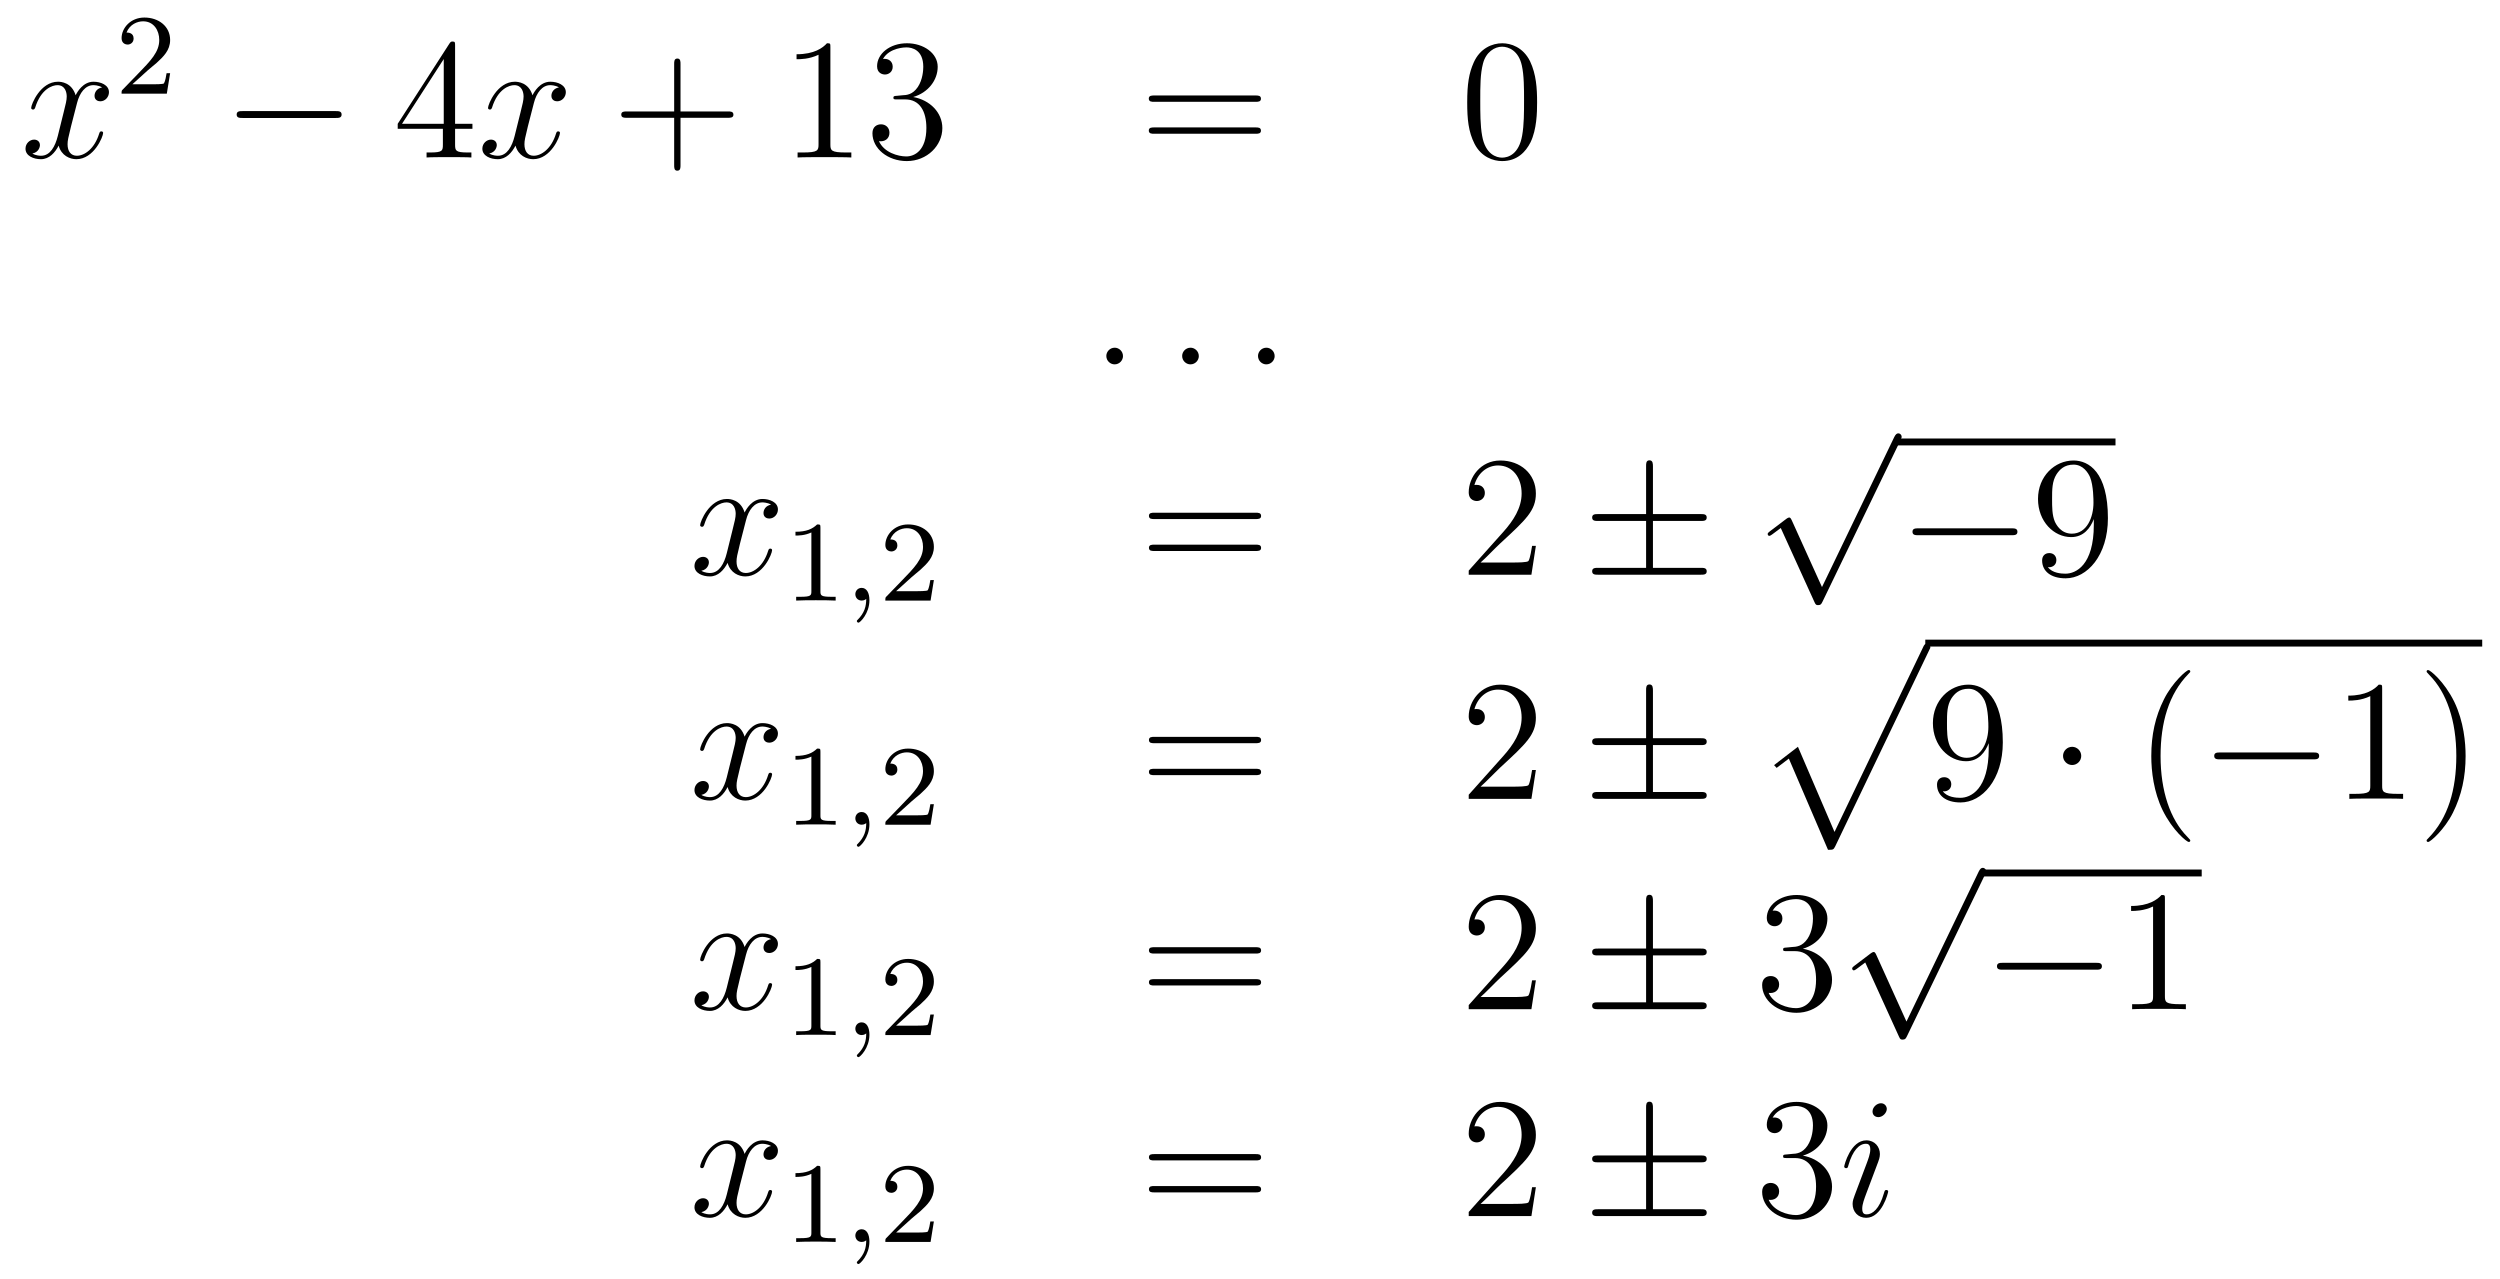 <?xml version='1.0'?>
<!-- This file was generated by dvisvgm 1.14.1 -->
<svg height='89pt' version='1.1' viewBox='0 -89 174 89' width='174pt' xmlns='http://www.w3.org/2000/svg' xmlns:xlink='http://www.w3.org/1999/xlink'>
<g id='page1'>
<g transform='matrix(1 0 0 1 -132 578)'>
<path d='M139.106 -660.917C138.724 -660.846 138.58 -660.559 138.58 -660.332C138.58 -660.045 138.807 -659.949 138.975 -659.949C139.333 -659.949 139.584 -660.26 139.584 -660.582C139.584 -661.085 139.011 -661.312 138.508 -661.312C137.779 -661.312 137.373 -660.594 137.265 -660.367C136.99 -661.264 136.249 -661.312 136.034 -661.312C134.815 -661.312 134.169 -659.746 134.169 -659.483C134.169 -659.435 134.217 -659.375 134.301 -659.375C134.396 -659.375 134.42 -659.447 134.444 -659.495C134.851 -660.822 135.652 -661.073 135.998 -661.073C136.536 -661.073 136.644 -660.571 136.644 -660.284C136.644 -660.021 136.572 -659.746 136.428 -659.172L136.022 -657.534C135.843 -656.817 135.496 -656.16 134.862 -656.16C134.803 -656.16 134.504 -656.16 134.253 -656.315C134.683 -656.399 134.779 -656.757 134.779 -656.901C134.779 -657.14 134.6 -657.283 134.373 -657.283C134.086 -657.283 133.775 -657.032 133.775 -656.65C133.775 -656.148 134.337 -655.92 134.851 -655.92C135.424 -655.92 135.831 -656.375 136.082 -656.865C136.273 -656.16 136.871 -655.92 137.313 -655.92C138.533 -655.92 139.178 -657.487 139.178 -657.749C139.178 -657.809 139.13 -657.857 139.058 -657.857C138.951 -657.857 138.939 -657.797 138.903 -657.702C138.58 -656.65 137.887 -656.16 137.349 -656.16C136.931 -656.16 136.703 -656.47 136.703 -656.96C136.703 -657.223 136.751 -657.415 136.943 -658.204L137.361 -659.829C137.54 -660.547 137.947 -661.073 138.497 -661.073C138.521 -661.073 138.855 -661.073 139.106 -660.917Z' fill-rule='evenodd'/>
<path d='M142.287 -662.106C142.415 -662.225 142.749 -662.488 142.877 -662.6C143.371 -663.054 143.841 -663.492 143.841 -664.217C143.841 -665.165 143.044 -665.779 142.048 -665.779C141.092 -665.779 140.462 -665.054 140.462 -664.345C140.462 -663.954 140.773 -663.898 140.885 -663.898C141.052 -663.898 141.299 -664.018 141.299 -664.321C141.299 -664.735 140.901 -664.735 140.805 -664.735C141.036 -665.317 141.57 -665.516 141.96 -665.516C142.702 -665.516 143.084 -664.887 143.084 -664.217C143.084 -663.388 142.502 -662.783 141.562 -661.819L140.558 -660.783C140.462 -660.695 140.462 -660.679 140.462 -660.48H143.61L143.841 -661.906H143.594C143.57 -661.747 143.506 -661.348 143.411 -661.197C143.363 -661.133 142.757 -661.133 142.63 -661.133H141.211L142.287 -662.106Z' fill-rule='evenodd'/>
<path d='M155.358 -658.789C155.561 -658.789 155.776 -658.789 155.776 -659.028C155.776 -659.268 155.561 -659.268 155.358 -659.268H148.891C148.688 -659.268 148.472 -659.268 148.472 -659.028C148.472 -658.789 148.688 -658.789 148.891 -658.789H155.358Z' fill-rule='evenodd'/>
<path d='M163.674 -663.822C163.674 -664.049 163.674 -664.109 163.506 -664.109C163.411 -664.109 163.375 -664.109 163.279 -663.966L159.681 -658.383V-658.036H162.825V-656.948C162.825 -656.506 162.801 -656.387 161.928 -656.387H161.689V-656.04C161.964 -656.064 162.909 -656.064 163.243 -656.064S164.535 -656.064 164.809 -656.04V-656.387H164.57C163.71 -656.387 163.674 -656.506 163.674 -656.948V-658.036H164.881V-658.383H163.674V-663.822ZM162.885 -662.89V-658.383H159.98L162.885 -662.89Z' fill-rule='evenodd'/>
<path d='M170.903 -660.917C170.521 -660.846 170.378 -660.559 170.378 -660.332C170.378 -660.045 170.605 -659.949 170.772 -659.949C171.131 -659.949 171.382 -660.26 171.382 -660.582C171.382 -661.085 170.808 -661.312 170.306 -661.312C169.577 -661.312 169.17 -660.594 169.062 -660.367C168.788 -661.264 168.046 -661.312 167.831 -661.312C166.612 -661.312 165.966 -659.746 165.966 -659.483C165.966 -659.435 166.014 -659.375 166.098 -659.375C166.193 -659.375 166.218 -659.447 166.241 -659.495C166.648 -660.822 167.449 -661.073 167.795 -661.073C168.333 -661.073 168.441 -660.571 168.441 -660.284C168.441 -660.021 168.369 -659.746 168.226 -659.172L167.819 -657.534C167.64 -656.817 167.293 -656.16 166.66 -656.16C166.6 -656.16 166.301 -656.16 166.05 -656.315C166.48 -656.399 166.576 -656.757 166.576 -656.901C166.576 -657.14 166.397 -657.283 166.17 -657.283C165.883 -657.283 165.572 -657.032 165.572 -656.65C165.572 -656.148 166.134 -655.92 166.648 -655.92C167.222 -655.92 167.628 -656.375 167.879 -656.865C168.07 -656.16 168.668 -655.92 169.11 -655.92C170.33 -655.92 170.975 -657.487 170.975 -657.749C170.975 -657.809 170.927 -657.857 170.856 -657.857C170.748 -657.857 170.736 -657.797 170.7 -657.702C170.378 -656.65 169.684 -656.16 169.146 -656.16C168.728 -656.16 168.501 -656.47 168.501 -656.96C168.501 -657.223 168.548 -657.415 168.74 -658.204L169.158 -659.829C169.338 -660.547 169.744 -661.073 170.294 -661.073C170.318 -661.073 170.652 -661.073 170.903 -660.917Z' fill-rule='evenodd'/>
<path d='M179.364 -658.801H182.664C182.831 -658.801 183.046 -658.801 183.046 -659.017C183.046 -659.244 182.843 -659.244 182.664 -659.244H179.364V-662.543C179.364 -662.71 179.364 -662.926 179.149 -662.926C178.922 -662.926 178.922 -662.722 178.922 -662.543V-659.244H175.623C175.455 -659.244 175.24 -659.244 175.24 -659.028C175.24 -658.801 175.444 -658.801 175.623 -658.801H178.922V-655.502C178.922 -655.335 178.922 -655.12 179.137 -655.12C179.364 -655.12 179.364 -655.323 179.364 -655.502V-658.801Z' fill-rule='evenodd'/>
<path d='M189.795 -663.702C189.795 -663.978 189.795 -663.989 189.556 -663.989C189.269 -663.667 188.671 -663.224 187.44 -663.224V-662.878C187.715 -662.878 188.312 -662.878 188.97 -663.188V-656.96C188.97 -656.53 188.934 -656.387 187.882 -656.387H187.512V-656.04C187.834 -656.064 188.994 -656.064 189.388 -656.064C189.783 -656.064 190.93 -656.064 191.253 -656.04V-656.387H190.883C189.831 -656.387 189.795 -656.53 189.795 -656.96V-663.702ZM194.431 -660.332C194.228 -660.32 194.18 -660.307 194.18 -660.2C194.18 -660.081 194.24 -660.081 194.455 -660.081H195.005C196.021 -660.081 196.476 -659.244 196.476 -658.096C196.476 -656.53 195.662 -656.112 195.077 -656.112C194.503 -656.112 193.523 -656.387 193.176 -657.176C193.559 -657.116 193.906 -657.331 193.906 -657.761C193.906 -658.108 193.655 -658.347 193.32 -658.347C193.033 -658.347 192.722 -658.18 192.722 -657.726C192.722 -656.662 193.786 -655.789 195.113 -655.789C196.535 -655.789 197.587 -656.877 197.587 -658.084C197.587 -659.184 196.703 -660.045 195.556 -660.248C196.595 -660.547 197.264 -661.419 197.264 -662.352C197.264 -663.296 196.284 -663.989 195.125 -663.989C193.93 -663.989 193.045 -663.26 193.045 -662.388C193.045 -661.909 193.415 -661.814 193.595 -661.814C193.846 -661.814 194.132 -661.993 194.132 -662.352C194.132 -662.734 193.846 -662.902 193.583 -662.902C193.511 -662.902 193.487 -662.902 193.451 -662.89C193.906 -663.702 195.029 -663.702 195.089 -663.702C195.484 -663.702 196.26 -663.523 196.26 -662.352C196.26 -662.125 196.225 -661.455 195.878 -660.941C195.52 -660.415 195.113 -660.379 194.79 -660.367L194.431 -660.332Z' fill-rule='evenodd'/>
<path d='M219.379 -659.913C219.546 -659.913 219.762 -659.913 219.762 -660.128C219.762 -660.355 219.558 -660.355 219.379 -660.355H212.338C212.171 -660.355 211.956 -660.355 211.956 -660.14C211.956 -659.913 212.159 -659.913 212.338 -659.913H219.379ZM219.379 -657.69C219.546 -657.69 219.762 -657.69 219.762 -657.905C219.762 -658.132 219.558 -658.132 219.379 -658.132H212.338C212.171 -658.132 211.956 -658.132 211.956 -657.917C211.956 -657.69 212.159 -657.69 212.338 -657.69H219.379Z' fill-rule='evenodd'/>
<path d='M238.982 -659.865C238.982 -660.858 238.922 -661.826 238.493 -662.734C238.002 -663.727 237.142 -663.989 236.556 -663.989C235.862 -663.989 235.014 -663.643 234.571 -662.651C234.236 -661.897 234.118 -661.156 234.118 -659.865C234.118 -658.706 234.2 -657.833 234.631 -656.984C235.097 -656.076 235.922 -655.789 236.544 -655.789C237.584 -655.789 238.182 -656.411 238.529 -657.104C238.958 -658 238.982 -659.172 238.982 -659.865ZM236.544 -656.028C236.161 -656.028 235.385 -656.243 235.157 -657.546C235.026 -658.263 235.026 -659.172 235.026 -660.009C235.026 -660.989 235.026 -661.873 235.217 -662.579C235.42 -663.38 236.03 -663.75 236.544 -663.75C236.998 -663.75 237.691 -663.475 237.918 -662.448C238.074 -661.766 238.074 -660.822 238.074 -660.009C238.074 -659.208 238.074 -658.299 237.942 -657.57C237.715 -656.255 236.963 -656.028 236.544 -656.028Z' fill-rule='evenodd'/>
<path d='M210.16 -642.214C210.16 -642.56 209.873 -642.8 209.586 -642.8C209.239 -642.8 209 -642.513 209 -642.226C209 -641.879 209.287 -641.64 209.574 -641.64C209.921 -641.64 210.16 -641.927 210.16 -642.214Z' fill-rule='evenodd'/>
<path d='M215.438 -642.214C215.438 -642.56 215.15 -642.8 214.864 -642.8C214.517 -642.8 214.278 -642.513 214.278 -642.226C214.278 -641.879 214.565 -641.64 214.852 -641.64C215.198 -641.64 215.438 -641.927 215.438 -642.214Z' fill-rule='evenodd'/>
<path d='M220.716 -642.214C220.716 -642.56 220.429 -642.8 220.142 -642.8C219.796 -642.8 219.557 -642.513 219.557 -642.226C219.557 -641.879 219.844 -641.64 220.13 -641.64C220.477 -641.64 220.716 -641.927 220.716 -642.214Z' fill-rule='evenodd'/>
<path d='M185.666 -631.877C185.284 -631.806 185.14 -631.519 185.14 -631.292C185.14 -631.005 185.367 -630.909 185.535 -630.909C185.893 -630.909 186.144 -631.22 186.144 -631.542C186.144 -632.045 185.571 -632.272 185.068 -632.272C184.339 -632.272 183.933 -631.554 183.825 -631.327C183.55 -632.224 182.809 -632.272 182.594 -632.272C181.375 -632.272 180.729 -630.706 180.729 -630.443C180.729 -630.395 180.777 -630.335 180.861 -630.335C180.956 -630.335 180.98 -630.407 181.004 -630.455C181.411 -631.782 182.212 -632.033 182.558 -632.033C183.096 -632.033 183.204 -631.531 183.204 -631.244C183.204 -630.981 183.132 -630.706 182.988 -630.132L182.582 -628.494C182.403 -627.777 182.056 -627.12 181.422 -627.12C181.363 -627.12 181.064 -627.12 180.813 -627.275C181.243 -627.359 181.339 -627.717 181.339 -627.861C181.339 -628.1 181.16 -628.243 180.933 -628.243C180.646 -628.243 180.335 -627.992 180.335 -627.61C180.335 -627.108 180.897 -626.88 181.411 -626.88C181.984 -626.88 182.391 -627.335 182.642 -627.825C182.833 -627.12 183.431 -626.88 183.873 -626.88C185.093 -626.88 185.738 -628.447 185.738 -628.709C185.738 -628.769 185.69 -628.817 185.618 -628.817C185.511 -628.817 185.499 -628.757 185.463 -628.662C185.14 -627.61 184.447 -627.12 183.909 -627.12C183.491 -627.12 183.263 -627.43 183.263 -627.92C183.263 -628.183 183.311 -628.375 183.503 -629.164L183.921 -630.789C184.1 -631.507 184.507 -632.033 185.057 -632.033C185.081 -632.033 185.415 -632.033 185.666 -631.877Z' fill-rule='evenodd'/>
<path d='M189.102 -630.276C189.102 -630.491 189.086 -630.499 188.871 -630.499C188.544 -630.18 188.122 -629.989 187.365 -629.989V-629.726C187.58 -629.726 188.01 -629.726 188.472 -629.941V-625.853C188.472 -625.558 188.449 -625.463 187.692 -625.463H187.413V-625.2C187.739 -625.224 188.425 -625.224 188.783 -625.224C189.142 -625.224 189.835 -625.224 190.162 -625.2V-625.463H189.883C189.126 -625.463 189.102 -625.558 189.102 -625.853V-630.276Z' fill-rule='evenodd'/>
<path d='M192.289 -625.319C192.289 -624.802 192.178 -624.348 191.684 -623.853C191.652 -623.829 191.636 -623.813 191.636 -623.774C191.636 -623.71 191.7 -623.662 191.755 -623.662C191.851 -623.662 192.512 -624.292 192.512 -625.224C192.512 -625.734 192.322 -626.084 191.97 -626.084C191.692 -626.084 191.532 -625.861 191.532 -625.646C191.532 -625.423 191.684 -625.2 191.979 -625.2C192.17 -625.2 192.289 -625.312 192.289 -625.319Z' fill-rule='evenodd'/>
<path d='M195.445 -626.826C195.572 -626.945 195.907 -627.208 196.034 -627.32C196.529 -627.774 196.998 -628.212 196.998 -628.937C196.998 -629.885 196.201 -630.499 195.205 -630.499C194.25 -630.499 193.62 -629.774 193.62 -629.065C193.62 -628.674 193.931 -628.618 194.042 -628.618C194.209 -628.618 194.456 -628.738 194.456 -629.041C194.456 -629.455 194.058 -629.455 193.963 -629.455C194.194 -630.037 194.728 -630.236 195.118 -630.236C195.859 -630.236 196.242 -629.607 196.242 -628.937C196.242 -628.108 195.66 -627.503 194.719 -626.539L193.716 -625.503C193.62 -625.415 193.62 -625.399 193.62 -625.2H196.768L196.998 -626.626H196.752C196.728 -626.467 196.664 -626.068 196.568 -625.917C196.52 -625.853 195.914 -625.853 195.787 -625.853H194.369L195.445 -626.826Z' fill-rule='evenodd'/>
<path d='M219.389 -630.873C219.557 -630.873 219.772 -630.873 219.772 -631.088C219.772 -631.315 219.569 -631.315 219.389 -631.315H212.348C212.18 -631.315 211.966 -631.315 211.966 -631.1C211.966 -630.873 212.168 -630.873 212.348 -630.873H219.389ZM219.389 -628.65C219.557 -628.65 219.772 -628.65 219.772 -628.865C219.772 -629.092 219.569 -629.092 219.389 -629.092H212.348C212.18 -629.092 211.966 -629.092 211.966 -628.877C211.966 -628.65 212.168 -628.65 212.348 -628.65H219.389Z' fill-rule='evenodd'/>
<path d='M238.897 -629.008H238.634C238.598 -628.805 238.502 -628.147 238.382 -627.956C238.3 -627.849 237.618 -627.849 237.259 -627.849H235.048C235.37 -628.124 236.1 -628.889 236.411 -629.176C238.228 -630.849 238.897 -631.471 238.897 -632.654C238.897 -634.029 237.809 -634.949 236.423 -634.949C235.036 -634.949 234.223 -633.766 234.223 -632.738C234.223 -632.128 234.749 -632.128 234.785 -632.128C235.036 -632.128 235.346 -632.307 235.346 -632.69C235.346 -633.025 235.12 -633.252 234.785 -633.252C234.677 -633.252 234.654 -633.252 234.618 -633.24C234.845 -634.053 235.49 -634.603 236.267 -634.603C237.283 -634.603 237.905 -633.754 237.905 -632.654C237.905 -631.638 237.319 -630.753 236.638 -629.988L234.223 -627.287V-627H238.586L238.897 -629.008Z' fill-rule='evenodd'/>
<path d='M247.045 -630.742H250.368C250.572 -630.742 250.787 -630.742 250.787 -630.981S250.572 -631.22 250.368 -631.22H247.045V-634.519C247.045 -634.71 247.045 -634.962 246.806 -634.962S246.568 -634.746 246.568 -634.555V-631.22H243.232C243.029 -631.22 242.814 -631.22 242.814 -630.981S243.029 -630.742 243.232 -630.742H246.568V-627.478H243.232C243.029 -627.478 242.814 -627.478 242.814 -627.239C242.814 -627 243.029 -627 243.232 -627H250.368C250.572 -627 250.787 -627 250.787 -627.239C250.787 -627.478 250.572 -627.478 250.368 -627.478H247.045V-630.742Z' fill-rule='evenodd'/>
<path d='M258.81 -626.139L256.706 -630.789C256.622 -630.981 256.562 -630.981 256.526 -630.981C256.516 -630.981 256.456 -630.981 256.324 -630.885L255.188 -630.024C255.032 -629.905 255.032 -629.869 255.032 -629.833C255.032 -629.773 255.068 -629.702 255.152 -629.702C255.224 -629.702 255.427 -629.869 255.559 -629.965C255.63 -630.024 255.81 -630.156 255.941 -630.252L258.296 -625.075C258.379 -624.884 258.439 -624.884 258.547 -624.884C258.726 -624.884 258.762 -624.956 258.846 -625.123L264.274 -636.36C264.356 -636.528 264.356 -636.575 264.356 -636.599C264.356 -636.719 264.262 -636.838 264.118 -636.838C264.022 -636.838 263.939 -636.778 263.843 -636.587L258.81 -626.139Z' fill-rule='evenodd'/>
<path d='M264 -636H279.239V-636.48H264'/>
<path d='M271.994 -629.749C272.198 -629.749 272.413 -629.749 272.413 -629.988C272.413 -630.228 272.198 -630.228 271.994 -630.228H265.528C265.325 -630.228 265.109 -630.228 265.109 -629.988C265.109 -629.749 265.325 -629.749 265.528 -629.749H271.994Z' fill-rule='evenodd'/>
<path d='M277.73 -630.479C277.73 -627.657 276.475 -627.072 275.758 -627.072C275.471 -627.072 274.837 -627.108 274.538 -627.526H274.61C274.694 -627.502 275.124 -627.574 275.124 -628.016C275.124 -628.279 274.945 -628.506 274.634 -628.506C274.324 -628.506 274.132 -628.303 274.132 -627.992C274.132 -627.251 274.73 -626.749 275.77 -626.749C277.265 -626.749 278.711 -628.339 278.711 -630.933C278.711 -634.148 277.372 -634.949 276.32 -634.949C275.005 -634.949 273.845 -633.85 273.845 -632.272C273.845 -630.694 274.957 -629.618 276.152 -629.618C277.037 -629.618 277.492 -630.263 277.73 -630.873V-630.479ZM276.2 -629.857C275.447 -629.857 275.124 -630.467 275.017 -630.694C274.825 -631.148 274.825 -631.722 274.825 -632.26C274.825 -632.929 274.825 -633.503 275.136 -633.993C275.352 -634.316 275.675 -634.662 276.32 -634.662C277.001 -634.662 277.348 -634.065 277.468 -633.79C277.706 -633.204 277.706 -632.188 277.706 -632.009C277.706 -631.005 277.252 -629.857 276.2 -629.857Z' fill-rule='evenodd'/>
<path d='M185.666 -616.277C185.284 -616.206 185.14 -615.919 185.14 -615.692C185.14 -615.405 185.367 -615.309 185.535 -615.309C185.893 -615.309 186.144 -615.62 186.144 -615.942C186.144 -616.445 185.571 -616.672 185.068 -616.672C184.339 -616.672 183.933 -615.954 183.825 -615.727C183.55 -616.624 182.809 -616.672 182.594 -616.672C181.375 -616.672 180.729 -615.106 180.729 -614.843C180.729 -614.795 180.777 -614.735 180.861 -614.735C180.956 -614.735 180.98 -614.807 181.004 -614.855C181.411 -616.182 182.212 -616.433 182.558 -616.433C183.096 -616.433 183.204 -615.931 183.204 -615.644C183.204 -615.381 183.132 -615.106 182.988 -614.532L182.582 -612.894C182.403 -612.177 182.056 -611.52 181.422 -611.52C181.363 -611.52 181.064 -611.52 180.813 -611.675C181.243 -611.759 181.339 -612.117 181.339 -612.261C181.339 -612.5 181.16 -612.643 180.933 -612.643C180.646 -612.643 180.335 -612.392 180.335 -612.01C180.335 -611.508 180.897 -611.28 181.411 -611.28C181.984 -611.28 182.391 -611.735 182.642 -612.225C182.833 -611.52 183.431 -611.28 183.873 -611.28C185.093 -611.28 185.738 -612.847 185.738 -613.109C185.738 -613.169 185.69 -613.217 185.618 -613.217C185.511 -613.217 185.499 -613.157 185.463 -613.062C185.14 -612.01 184.447 -611.52 183.909 -611.52C183.491 -611.52 183.263 -611.83 183.263 -612.32C183.263 -612.583 183.311 -612.775 183.503 -613.564L183.921 -615.189C184.1 -615.907 184.507 -616.433 185.057 -616.433C185.081 -616.433 185.415 -616.433 185.666 -616.277Z' fill-rule='evenodd'/>
<path d='M189.102 -614.676C189.102 -614.891 189.086 -614.899 188.871 -614.899C188.544 -614.58 188.122 -614.389 187.365 -614.389V-614.126C187.58 -614.126 188.01 -614.126 188.472 -614.341V-610.253C188.472 -609.958 188.449 -609.863 187.692 -609.863H187.413V-609.6C187.739 -609.624 188.425 -609.624 188.783 -609.624C189.142 -609.624 189.835 -609.624 190.162 -609.6V-609.863H189.883C189.126 -609.863 189.102 -609.958 189.102 -610.253V-614.676Z' fill-rule='evenodd'/>
<path d='M192.289 -609.719C192.289 -609.202 192.178 -608.748 191.684 -608.253C191.652 -608.229 191.636 -608.213 191.636 -608.174C191.636 -608.11 191.7 -608.062 191.755 -608.062C191.851 -608.062 192.512 -608.692 192.512 -609.624C192.512 -610.134 192.322 -610.484 191.97 -610.484C191.692 -610.484 191.532 -610.261 191.532 -610.046C191.532 -609.823 191.684 -609.6 191.979 -609.6C192.17 -609.6 192.289 -609.712 192.289 -609.719Z' fill-rule='evenodd'/>
<path d='M195.445 -611.226C195.572 -611.345 195.907 -611.608 196.034 -611.72C196.529 -612.174 196.998 -612.612 196.998 -613.337C196.998 -614.285 196.201 -614.899 195.205 -614.899C194.25 -614.899 193.62 -614.174 193.62 -613.465C193.62 -613.074 193.931 -613.018 194.042 -613.018C194.209 -613.018 194.456 -613.138 194.456 -613.441C194.456 -613.855 194.058 -613.855 193.963 -613.855C194.194 -614.437 194.728 -614.636 195.118 -614.636C195.859 -614.636 196.242 -614.007 196.242 -613.337C196.242 -612.508 195.66 -611.903 194.719 -610.939L193.716 -609.903C193.62 -609.815 193.62 -609.799 193.62 -609.6H196.768L196.998 -611.026H196.752C196.728 -610.867 196.664 -610.468 196.568 -610.317C196.52 -610.253 195.914 -610.253 195.787 -610.253H194.369L195.445 -611.226Z' fill-rule='evenodd'/>
<path d='M219.389 -615.273C219.557 -615.273 219.772 -615.273 219.772 -615.488C219.772 -615.715 219.569 -615.715 219.389 -615.715H212.348C212.18 -615.715 211.966 -615.715 211.966 -615.5C211.966 -615.273 212.168 -615.273 212.348 -615.273H219.389ZM219.389 -613.05C219.557 -613.05 219.772 -613.05 219.772 -613.265C219.772 -613.492 219.569 -613.492 219.389 -613.492H212.348C212.18 -613.492 211.966 -613.492 211.966 -613.277C211.966 -613.05 212.168 -613.05 212.348 -613.05H219.389Z' fill-rule='evenodd'/>
<path d='M238.897 -613.408H238.634C238.598 -613.205 238.502 -612.547 238.382 -612.356C238.3 -612.249 237.618 -612.249 237.259 -612.249H235.048C235.37 -612.524 236.1 -613.289 236.411 -613.576C238.228 -615.249 238.897 -615.871 238.897 -617.054C238.897 -618.429 237.809 -619.349 236.423 -619.349C235.036 -619.349 234.223 -618.166 234.223 -617.138C234.223 -616.528 234.749 -616.528 234.785 -616.528C235.036 -616.528 235.346 -616.707 235.346 -617.09C235.346 -617.425 235.12 -617.652 234.785 -617.652C234.677 -617.652 234.654 -617.652 234.618 -617.64C234.845 -618.453 235.49 -619.003 236.267 -619.003C237.283 -619.003 237.905 -618.154 237.905 -617.054C237.905 -616.038 237.319 -615.153 236.638 -614.388L234.223 -611.687V-611.4H238.586L238.897 -613.408Z' fill-rule='evenodd'/>
<path d='M247.045 -615.142H250.368C250.572 -615.142 250.787 -615.142 250.787 -615.381C250.787 -615.62 250.572 -615.62 250.368 -615.62H247.045V-618.919C247.045 -619.11 247.045 -619.362 246.806 -619.362S246.568 -619.146 246.568 -618.955V-615.62H243.232C243.029 -615.62 242.814 -615.62 242.814 -615.381C242.814 -615.142 243.029 -615.142 243.232 -615.142H246.568V-611.878H243.232C243.029 -611.878 242.814 -611.878 242.814 -611.639C242.814 -611.4 243.029 -611.4 243.232 -611.4H250.368C250.572 -611.4 250.787 -611.4 250.787 -611.639C250.787 -611.878 250.572 -611.878 250.368 -611.878H247.045V-615.142Z' fill-rule='evenodd'/>
<path d='M259.229 -607.853C259.6 -607.853 259.61 -607.865 259.73 -608.092L266.269 -621.744C266.353 -621.899 266.353 -621.923 266.353 -621.959C266.353 -622.091 266.257 -622.198 266.114 -622.198C265.958 -622.198 265.91 -622.091 265.85 -621.959L259.682 -609.097L257.136 -615.026L255.475 -613.747L255.654 -613.555L256.504 -614.201L259.229 -607.853Z' fill-rule='evenodd'/>
<path d='M266 -622H304.762V-622.48H266'/>
<path d='M270.415 -614.879C270.415 -612.057 269.16 -611.472 268.442 -611.472C268.156 -611.472 267.522 -611.508 267.223 -611.926H267.295C267.379 -611.902 267.809 -611.974 267.809 -612.416C267.809 -612.679 267.63 -612.906 267.319 -612.906C267.008 -612.906 266.816 -612.703 266.816 -612.392C266.816 -611.651 267.415 -611.149 268.454 -611.149C269.95 -611.149 271.396 -612.739 271.396 -615.333C271.396 -618.548 270.056 -619.349 269.005 -619.349C267.69 -619.349 266.53 -618.25 266.53 -616.672C266.53 -615.094 267.642 -614.018 268.837 -614.018C269.722 -614.018 270.176 -614.663 270.415 -615.273V-614.879ZM268.885 -614.257C268.132 -614.257 267.809 -614.867 267.702 -615.094C267.51 -615.548 267.51 -616.122 267.51 -616.66C267.51 -617.329 267.51 -617.903 267.821 -618.393C268.037 -618.716 268.36 -619.062 269.005 -619.062C269.686 -619.062 270.032 -618.465 270.152 -618.19C270.391 -617.604 270.391 -616.588 270.391 -616.409C270.391 -615.405 269.936 -614.257 268.885 -614.257Z' fill-rule='evenodd'/>
<path d='M276.854 -614.388C276.854 -614.735 276.568 -615.022 276.221 -615.022C275.874 -615.022 275.587 -614.735 275.587 -614.388C275.587 -614.042 275.874 -613.755 276.221 -613.755C276.568 -613.755 276.854 -614.042 276.854 -614.388Z' fill-rule='evenodd'/>
<path d='M284.443 -608.495C284.443 -608.531 284.443 -608.555 284.24 -608.758C283.045 -609.966 282.376 -611.938 282.376 -614.377C282.376 -616.696 282.937 -618.692 284.324 -620.103C284.443 -620.21 284.443 -620.234 284.443 -620.27C284.443 -620.342 284.383 -620.366 284.335 -620.366C284.18 -620.366 283.2 -619.505 282.614 -618.333C282.005 -617.126 281.73 -615.847 281.73 -614.377C281.73 -613.312 281.897 -611.89 282.518 -610.611C283.224 -609.177 284.204 -608.399 284.335 -608.399C284.383 -608.399 284.443 -608.423 284.443 -608.495Z' fill-rule='evenodd'/>
<path d='M292.994 -614.149C293.198 -614.149 293.413 -614.149 293.413 -614.388C293.413 -614.628 293.198 -614.628 292.994 -614.628H286.528C286.325 -614.628 286.109 -614.628 286.109 -614.388C286.109 -614.149 286.325 -614.149 286.528 -614.149H292.994Z' fill-rule='evenodd'/>
<path d='M297.798 -619.062C297.798 -619.338 297.798 -619.349 297.559 -619.349C297.272 -619.027 296.675 -618.584 295.442 -618.584V-618.238C295.718 -618.238 296.316 -618.238 296.972 -618.548V-612.32C296.972 -611.89 296.938 -611.747 295.885 -611.747H295.514V-611.4C295.837 -611.424 296.998 -611.424 297.391 -611.424C297.786 -611.424 298.933 -611.424 299.256 -611.4V-611.747H298.885C297.834 -611.747 297.798 -611.89 297.798 -612.32V-619.062ZM303.606 -614.377C303.606 -615.285 303.487 -616.767 302.818 -618.154C302.112 -619.588 301.132 -620.366 301 -620.366C300.953 -620.366 300.893 -620.342 300.893 -620.27C300.893 -620.234 300.893 -620.21 301.096 -620.007C302.291 -618.8 302.96 -616.827 302.96 -614.388C302.96 -612.069 302.399 -610.073 301.012 -608.662C300.893 -608.555 300.893 -608.531 300.893 -608.495C300.893 -608.423 300.953 -608.399 301 -608.399C301.156 -608.399 302.136 -609.26 302.722 -610.432C303.331 -611.651 303.606 -612.942 303.606 -614.377Z' fill-rule='evenodd'/>
<path d='M185.666 -601.637C185.284 -601.566 185.14 -601.279 185.14 -601.052C185.14 -600.765 185.367 -600.669 185.535 -600.669C185.893 -600.669 186.144 -600.98 186.144 -601.302C186.144 -601.805 185.571 -602.032 185.068 -602.032C184.339 -602.032 183.933 -601.314 183.825 -601.087C183.55 -601.984 182.809 -602.032 182.594 -602.032C181.375 -602.032 180.729 -600.466 180.729 -600.203C180.729 -600.155 180.777 -600.095 180.861 -600.095C180.956 -600.095 180.98 -600.167 181.004 -600.215C181.411 -601.542 182.212 -601.793 182.558 -601.793C183.096 -601.793 183.204 -601.291 183.204 -601.004C183.204 -600.741 183.132 -600.466 182.988 -599.892L182.582 -598.254C182.403 -597.536 182.056 -596.88 181.422 -596.88C181.363 -596.88 181.064 -596.88 180.813 -597.035C181.243 -597.119 181.339 -597.478 181.339 -597.62C181.339 -597.859 181.16 -598.003 180.933 -598.003C180.646 -598.003 180.335 -597.752 180.335 -597.37C180.335 -596.868 180.897 -596.64 181.411 -596.64C181.984 -596.64 182.391 -597.095 182.642 -597.584C182.833 -596.88 183.431 -596.64 183.873 -596.64C185.093 -596.64 185.738 -598.206 185.738 -598.469C185.738 -598.529 185.69 -598.577 185.618 -598.577C185.511 -598.577 185.499 -598.517 185.463 -598.422C185.14 -597.37 184.447 -596.88 183.909 -596.88C183.491 -596.88 183.263 -597.191 183.263 -597.68C183.263 -597.943 183.311 -598.135 183.503 -598.924L183.921 -600.549C184.1 -601.267 184.507 -601.793 185.057 -601.793C185.081 -601.793 185.415 -601.793 185.666 -601.637Z' fill-rule='evenodd'/>
<path d='M189.102 -600.036C189.102 -600.251 189.086 -600.259 188.871 -600.259C188.544 -599.94 188.122 -599.749 187.365 -599.749V-599.486C187.58 -599.486 188.01 -599.486 188.472 -599.701V-595.614C188.472 -595.319 188.449 -595.223 187.692 -595.223H187.413V-594.96C187.739 -594.984 188.425 -594.984 188.783 -594.984C189.142 -594.984 189.835 -594.984 190.162 -594.96V-595.223H189.883C189.126 -595.223 189.102 -595.319 189.102 -595.614V-600.036Z' fill-rule='evenodd'/>
<path d='M192.289 -595.079C192.289 -594.562 192.178 -594.108 191.684 -593.614C191.652 -593.59 191.636 -593.574 191.636 -593.533C191.636 -593.47 191.7 -593.422 191.755 -593.422C191.851 -593.422 192.512 -594.052 192.512 -594.984C192.512 -595.494 192.322 -595.844 191.97 -595.844C191.692 -595.844 191.532 -595.621 191.532 -595.406C191.532 -595.183 191.684 -594.96 191.979 -594.96C192.17 -594.96 192.289 -595.072 192.289 -595.079Z' fill-rule='evenodd'/>
<path d='M195.445 -596.586C195.572 -596.705 195.907 -596.968 196.034 -597.079C196.529 -597.534 196.998 -597.972 196.998 -598.697C196.998 -599.645 196.201 -600.259 195.205 -600.259C194.25 -600.259 193.62 -599.533 193.62 -598.825C193.62 -598.434 193.931 -598.379 194.042 -598.379C194.209 -598.379 194.456 -598.498 194.456 -598.801C194.456 -599.215 194.058 -599.215 193.963 -599.215C194.194 -599.797 194.728 -599.996 195.118 -599.996C195.859 -599.996 196.242 -599.366 196.242 -598.697C196.242 -597.869 195.66 -597.263 194.719 -596.299L193.716 -595.262C193.62 -595.175 193.62 -595.159 193.62 -594.96H196.768L196.998 -596.387H196.752C196.728 -596.227 196.664 -595.829 196.568 -595.678C196.52 -595.614 195.914 -595.614 195.787 -595.614H194.369L195.445 -596.586Z' fill-rule='evenodd'/>
<path d='M219.389 -600.633C219.557 -600.633 219.772 -600.633 219.772 -600.848C219.772 -601.075 219.569 -601.075 219.389 -601.075H212.348C212.18 -601.075 211.966 -601.075 211.966 -600.86C211.966 -600.633 212.168 -600.633 212.348 -600.633H219.389ZM219.389 -598.41C219.557 -598.41 219.772 -598.41 219.772 -598.625C219.772 -598.852 219.569 -598.852 219.389 -598.852H212.348C212.18 -598.852 211.966 -598.852 211.966 -598.637C211.966 -598.41 212.168 -598.41 212.348 -598.41H219.389Z' fill-rule='evenodd'/>
<path d='M238.897 -598.769H238.634C238.598 -598.565 238.502 -597.907 238.382 -597.716C238.3 -597.608 237.618 -597.608 237.259 -597.608H235.048C235.37 -597.883 236.1 -598.649 236.411 -598.936C238.228 -600.609 238.897 -601.231 238.897 -602.414C238.897 -603.789 237.809 -604.709 236.423 -604.709C235.036 -604.709 234.223 -603.526 234.223 -602.498C234.223 -601.888 234.749 -601.888 234.785 -601.888C235.036 -601.888 235.346 -602.067 235.346 -602.45C235.346 -602.785 235.12 -603.012 234.785 -603.012C234.677 -603.012 234.654 -603.012 234.618 -603C234.845 -603.813 235.49 -604.363 236.267 -604.363C237.283 -604.363 237.905 -603.514 237.905 -602.414C237.905 -601.398 237.319 -600.513 236.638 -599.748L234.223 -597.047V-596.76H238.586L238.897 -598.769Z' fill-rule='evenodd'/>
<path d='M247.045 -600.502H250.368C250.572 -600.502 250.787 -600.502 250.787 -600.741C250.787 -600.98 250.572 -600.98 250.368 -600.98H247.045V-604.279C247.045 -604.47 247.045 -604.722 246.806 -604.722S246.568 -604.506 246.568 -604.315V-600.98H243.232C243.029 -600.98 242.814 -600.98 242.814 -600.741C242.814 -600.502 243.029 -600.502 243.232 -600.502H246.568V-597.238H243.232C243.029 -597.238 242.814 -597.238 242.814 -596.999C242.814 -596.76 243.029 -596.76 243.232 -596.76H250.368C250.572 -596.76 250.787 -596.76 250.787 -596.999C250.787 -597.238 250.572 -597.238 250.368 -597.238H247.045V-600.502Z' fill-rule='evenodd'/>
<path d='M256.354 -601.052C256.151 -601.04 256.103 -601.027 256.103 -600.92C256.103 -600.801 256.163 -600.801 256.378 -600.801H256.928C257.944 -600.801 258.398 -599.964 258.398 -598.817C258.398 -597.25 257.585 -596.832 256.999 -596.832C256.426 -596.832 255.445 -597.107 255.098 -597.895C255.481 -597.836 255.828 -598.051 255.828 -598.481C255.828 -598.828 255.577 -599.068 255.242 -599.068C254.956 -599.068 254.645 -598.9 254.645 -598.446C254.645 -597.382 255.708 -596.509 257.035 -596.509C258.458 -596.509 259.51 -597.596 259.51 -598.804C259.51 -599.904 258.625 -600.765 257.478 -600.968C258.517 -601.267 259.187 -602.139 259.187 -603.072C259.187 -604.016 258.206 -604.709 257.047 -604.709C255.852 -604.709 254.968 -603.98 254.968 -603.108C254.968 -602.629 255.338 -602.534 255.517 -602.534C255.768 -602.534 256.055 -602.713 256.055 -603.072C256.055 -603.454 255.768 -603.622 255.505 -603.622C255.433 -603.622 255.409 -603.622 255.373 -603.61C255.828 -604.422 256.951 -604.422 257.011 -604.422C257.406 -604.422 258.182 -604.243 258.182 -603.072C258.182 -602.845 258.148 -602.175 257.801 -601.661C257.442 -601.135 257.035 -601.099 256.712 -601.087L256.354 -601.052Z' fill-rule='evenodd'/>
<path d='M264.69 -595.9L262.586 -600.549C262.502 -600.741 262.442 -600.741 262.406 -600.741C262.396 -600.741 262.336 -600.741 262.204 -600.645L261.068 -599.784C260.912 -599.665 260.912 -599.629 260.912 -599.593C260.912 -599.533 260.948 -599.461 261.032 -599.461C261.104 -599.461 261.307 -599.629 261.439 -599.725C261.51 -599.784 261.69 -599.916 261.821 -600.012L264.176 -594.835C264.259 -594.644 264.319 -594.644 264.427 -594.644C264.606 -594.644 264.642 -594.716 264.726 -594.883L270.154 -606.12C270.236 -606.288 270.236 -606.335 270.236 -606.359C270.236 -606.479 270.142 -606.598 269.998 -606.598C269.902 -606.598 269.819 -606.538 269.723 -606.347L264.69 -595.9Z' fill-rule='evenodd'/>
<path d='M270 -606H285.239V-606.48H270'/>
<path d='M277.874 -599.509C278.078 -599.509 278.293 -599.509 278.293 -599.748C278.293 -599.988 278.078 -599.988 277.874 -599.988H271.408C271.205 -599.988 270.989 -599.988 270.989 -599.748C270.989 -599.509 271.205 -599.509 271.408 -599.509H277.874Z' fill-rule='evenodd'/>
<path d='M282.678 -604.422C282.678 -604.698 282.678 -604.709 282.439 -604.709C282.152 -604.387 281.555 -603.944 280.324 -603.944V-603.598C280.598 -603.598 281.196 -603.598 281.854 -603.908V-597.68C281.854 -597.25 281.818 -597.107 280.765 -597.107H280.396V-596.76C280.717 -596.784 281.878 -596.784 282.271 -596.784C282.666 -596.784 283.813 -596.784 284.136 -596.76V-597.107H283.766C282.714 -597.107 282.678 -597.25 282.678 -597.68V-604.422Z' fill-rule='evenodd'/>
<path d='M185.666 -587.237C185.284 -587.166 185.14 -586.879 185.14 -586.651C185.14 -586.364 185.367 -586.27 185.535 -586.27C185.893 -586.27 186.144 -586.579 186.144 -586.902C186.144 -587.405 185.571 -587.632 185.068 -587.632C184.339 -587.632 183.933 -586.914 183.825 -586.687C183.55 -587.584 182.809 -587.632 182.594 -587.632C181.375 -587.632 180.729 -586.066 180.729 -585.803C180.729 -585.755 180.777 -585.695 180.861 -585.695C180.956 -585.695 180.98 -585.767 181.004 -585.815C181.411 -587.142 182.212 -587.393 182.558 -587.393C183.096 -587.393 183.204 -586.891 183.204 -586.603C183.204 -586.34 183.132 -586.066 182.988 -585.492L182.582 -583.854C182.403 -583.136 182.056 -582.48 181.422 -582.48C181.363 -582.48 181.064 -582.48 180.813 -582.635C181.243 -582.719 181.339 -583.078 181.339 -583.22C181.339 -583.459 181.16 -583.603 180.933 -583.603C180.646 -583.603 180.335 -583.352 180.335 -582.97C180.335 -582.468 180.897 -582.24 181.411 -582.24C181.984 -582.24 182.391 -582.695 182.642 -583.184C182.833 -582.48 183.431 -582.24 183.873 -582.24C185.093 -582.24 185.738 -583.806 185.738 -584.069C185.738 -584.129 185.69 -584.177 185.618 -584.177C185.511 -584.177 185.499 -584.117 185.463 -584.022C185.14 -582.97 184.447 -582.48 183.909 -582.48C183.491 -582.48 183.263 -582.791 183.263 -583.28C183.263 -583.543 183.311 -583.735 183.503 -584.524L183.921 -586.15C184.1 -586.866 184.507 -587.393 185.057 -587.393C185.081 -587.393 185.415 -587.393 185.666 -587.237Z' fill-rule='evenodd'/>
<path d='M189.102 -585.636C189.102 -585.851 189.086 -585.859 188.871 -585.859C188.544 -585.54 188.122 -585.349 187.365 -585.349V-585.086C187.58 -585.086 188.01 -585.086 188.472 -585.301V-581.214C188.472 -580.919 188.449 -580.823 187.692 -580.823H187.413V-580.56C187.739 -580.584 188.425 -580.584 188.783 -580.584C189.142 -580.584 189.835 -580.584 190.162 -580.56V-580.823H189.883C189.126 -580.823 189.102 -580.919 189.102 -581.214V-585.636Z' fill-rule='evenodd'/>
<path d='M192.289 -580.679C192.289 -580.162 192.178 -579.708 191.684 -579.214C191.652 -579.19 191.636 -579.174 191.636 -579.133C191.636 -579.07 191.7 -579.022 191.755 -579.022C191.851 -579.022 192.512 -579.652 192.512 -580.584C192.512 -581.094 192.322 -581.444 191.97 -581.444C191.692 -581.444 191.532 -581.221 191.532 -581.006C191.532 -580.783 191.684 -580.56 191.979 -580.56C192.17 -580.56 192.289 -580.672 192.289 -580.679Z' fill-rule='evenodd'/>
<path d='M195.445 -582.186C195.572 -582.305 195.907 -582.568 196.034 -582.679C196.529 -583.134 196.998 -583.572 196.998 -584.297C196.998 -585.245 196.201 -585.859 195.205 -585.859C194.25 -585.859 193.62 -585.133 193.62 -584.425C193.62 -584.034 193.931 -583.979 194.042 -583.979C194.209 -583.979 194.456 -584.098 194.456 -584.401C194.456 -584.815 194.058 -584.815 193.963 -584.815C194.194 -585.397 194.728 -585.596 195.118 -585.596C195.859 -585.596 196.242 -584.966 196.242 -584.297C196.242 -583.469 195.66 -582.863 194.719 -581.899L193.716 -580.862C193.62 -580.775 193.62 -580.759 193.62 -580.56H196.768L196.998 -581.987H196.752C196.728 -581.827 196.664 -581.429 196.568 -581.278C196.52 -581.214 195.914 -581.214 195.787 -581.214H194.369L195.445 -582.186Z' fill-rule='evenodd'/>
<path d='M219.389 -586.234C219.557 -586.234 219.772 -586.234 219.772 -586.448C219.772 -586.675 219.569 -586.675 219.389 -586.675H212.348C212.18 -586.675 211.966 -586.675 211.966 -586.46C211.966 -586.234 212.168 -586.234 212.348 -586.234H219.389ZM219.389 -584.01C219.557 -584.01 219.772 -584.01 219.772 -584.225C219.772 -584.452 219.569 -584.452 219.389 -584.452H212.348C212.18 -584.452 211.966 -584.452 211.966 -584.237C211.966 -584.01 212.168 -584.01 212.348 -584.01H219.389Z' fill-rule='evenodd'/>
<path d='M238.897 -584.369H238.634C238.598 -584.165 238.502 -583.507 238.382 -583.316C238.3 -583.208 237.618 -583.208 237.259 -583.208H235.048C235.37 -583.483 236.1 -584.249 236.411 -584.536C238.228 -586.21 238.897 -586.831 238.897 -588.014C238.897 -589.39 237.809 -590.309 236.423 -590.309C235.036 -590.309 234.223 -589.126 234.223 -588.098C234.223 -587.489 234.749 -587.489 234.785 -587.489C235.036 -587.489 235.346 -587.668 235.346 -588.05C235.346 -588.385 235.12 -588.612 234.785 -588.612C234.677 -588.612 234.654 -588.612 234.618 -588.6C234.845 -589.412 235.49 -589.963 236.267 -589.963C237.283 -589.963 237.905 -589.114 237.905 -588.014C237.905 -586.998 237.319 -586.114 236.638 -585.348L234.223 -582.647V-582.36H238.586L238.897 -584.369Z' fill-rule='evenodd'/>
<path d='M247.045 -586.102H250.368C250.572 -586.102 250.787 -586.102 250.787 -586.34C250.787 -586.579 250.572 -586.579 250.368 -586.579H247.045V-589.879C247.045 -590.07 247.045 -590.322 246.806 -590.322S246.568 -590.106 246.568 -589.915V-586.579H243.232C243.029 -586.579 242.814 -586.579 242.814 -586.34C242.814 -586.102 243.029 -586.102 243.232 -586.102H246.568V-582.838H243.232C243.029 -582.838 242.814 -582.838 242.814 -582.599C242.814 -582.36 243.029 -582.36 243.232 -582.36H250.368C250.572 -582.36 250.787 -582.36 250.787 -582.599C250.787 -582.838 250.572 -582.838 250.368 -582.838H247.045V-586.102Z' fill-rule='evenodd'/>
<path d='M256.354 -586.651C256.151 -586.639 256.103 -586.627 256.103 -586.52C256.103 -586.4 256.163 -586.4 256.378 -586.4H256.928C257.944 -586.4 258.398 -585.564 258.398 -584.417C258.398 -582.85 257.585 -582.432 256.999 -582.432C256.426 -582.432 255.445 -582.707 255.098 -583.495C255.481 -583.436 255.828 -583.651 255.828 -584.081C255.828 -584.428 255.577 -584.668 255.242 -584.668C254.956 -584.668 254.645 -584.5 254.645 -584.046C254.645 -582.982 255.708 -582.109 257.035 -582.109C258.458 -582.109 259.51 -583.196 259.51 -584.404C259.51 -585.504 258.625 -586.364 257.478 -586.568C258.517 -586.866 259.187 -587.74 259.187 -588.672C259.187 -589.616 258.206 -590.309 257.047 -590.309C255.852 -590.309 254.968 -589.58 254.968 -588.708C254.968 -588.229 255.338 -588.133 255.517 -588.133C255.768 -588.133 256.055 -588.313 256.055 -588.672C256.055 -589.055 255.768 -589.222 255.505 -589.222C255.433 -589.222 255.409 -589.222 255.373 -589.21C255.828 -590.022 256.951 -590.022 257.011 -590.022C257.406 -590.022 258.182 -589.843 258.182 -588.672C258.182 -588.445 258.148 -587.776 257.801 -587.261C257.442 -586.735 257.035 -586.699 256.712 -586.687L256.354 -586.651Z' fill-rule='evenodd'/>
<path d='M263.417 -584.069C263.417 -584.129 263.369 -584.177 263.297 -584.177C263.189 -584.177 263.177 -584.141 263.117 -583.938C262.807 -582.85 262.316 -582.48 261.922 -582.48C261.779 -582.48 261.611 -582.515 261.611 -582.874C261.611 -583.196 261.755 -583.555 261.886 -583.914L262.723 -586.138C262.759 -586.234 262.842 -586.448 262.842 -586.675C262.842 -587.178 262.484 -587.632 261.898 -587.632C260.798 -587.632 260.356 -585.899 260.356 -585.803C260.356 -585.755 260.404 -585.695 260.488 -585.695C260.596 -585.695 260.608 -585.743 260.654 -585.911C260.941 -586.914 261.396 -587.393 261.863 -587.393C261.97 -587.393 262.172 -587.381 262.172 -586.998C262.172 -586.687 262.018 -586.292 261.922 -586.03L261.085 -583.806C261.013 -583.615 260.941 -583.424 260.941 -583.208C260.941 -582.671 261.312 -582.24 261.886 -582.24C262.986 -582.24 263.417 -583.986 263.417 -584.069ZM263.321 -589.819C263.321 -589.999 263.177 -590.214 262.914 -590.214C262.639 -590.214 262.328 -589.951 262.328 -589.64C262.328 -589.342 262.579 -589.246 262.723 -589.246C263.046 -589.246 263.321 -589.556 263.321 -589.819Z' fill-rule='evenodd'/>
</g>
</g>
</svg>
